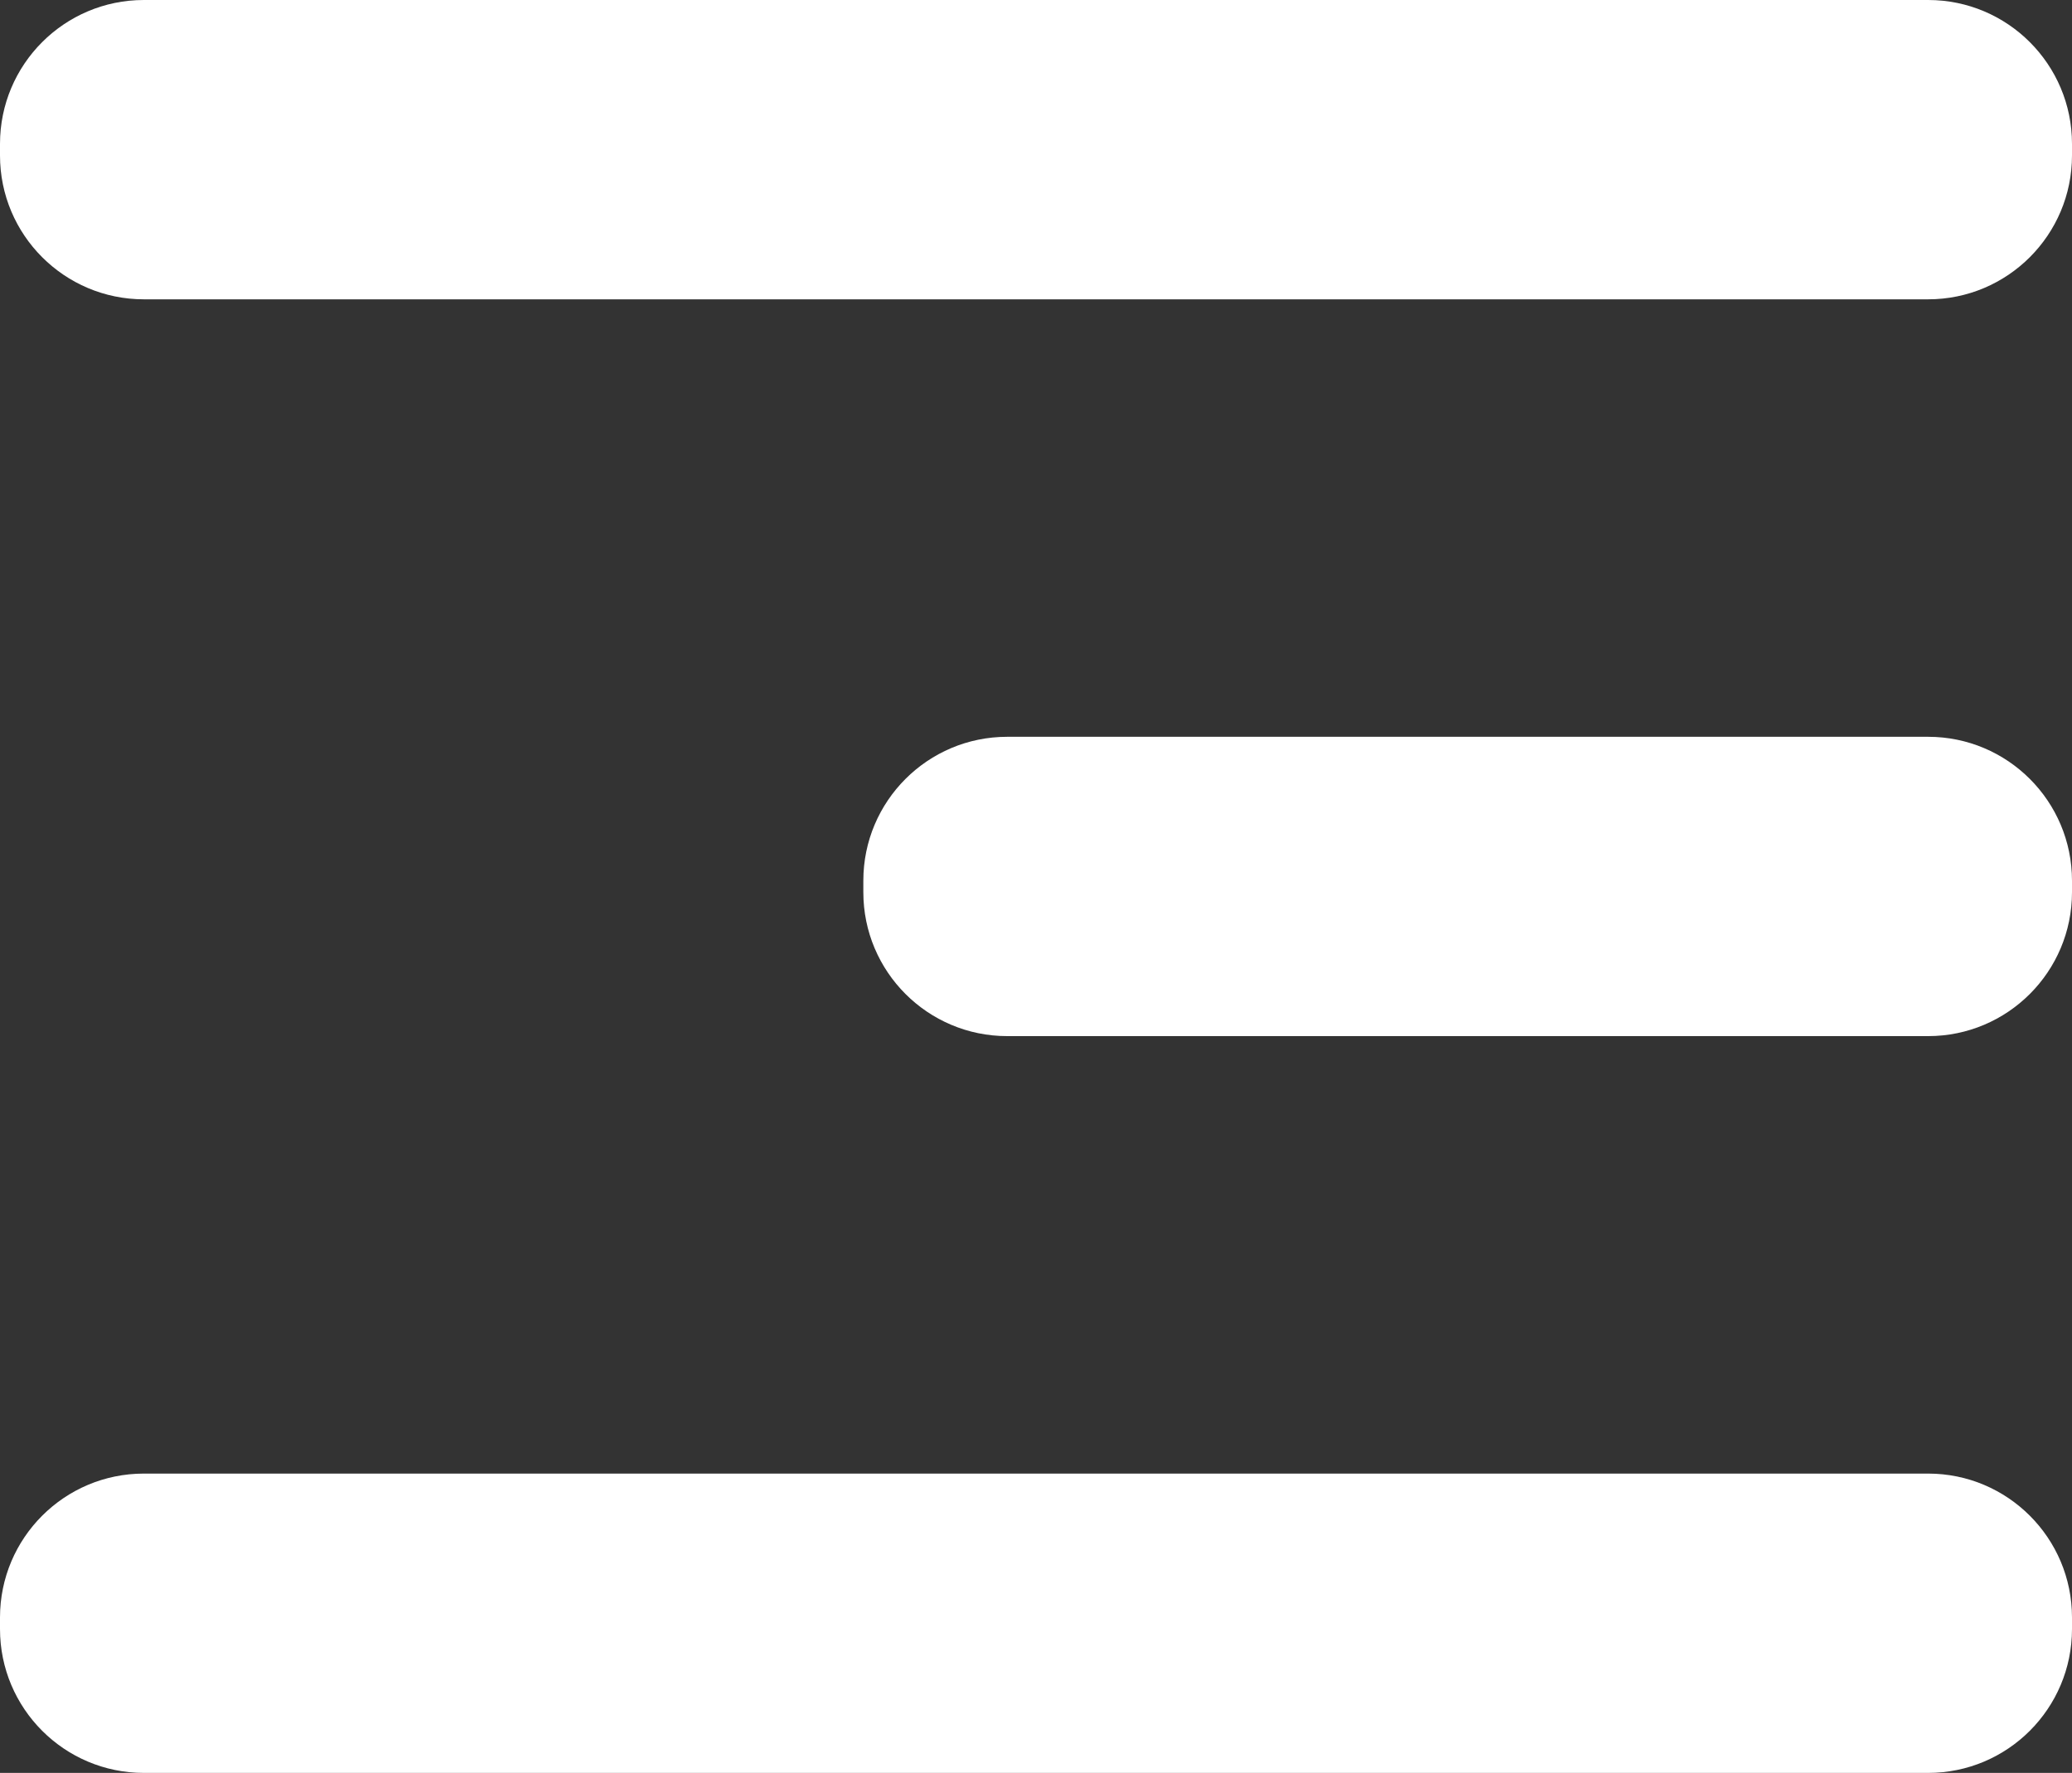 <svg viewBox="0 0 360 308" fill="none"
    xmlns="http://www.w3.org/2000/svg">
    <rect x="0" y="0" width="360" height="308" fill="#333333" stroke="none"/>
    <path d="M360 283C360 296.807 348.807 308 335 308L25 308C11.193 308 4.05312e-06 296.807 4.05312e-06 283V281C4.05312e-06 267.193 11.193 256 25 256L335 256C348.807 256 360 267.193 360 281V283Z" fill="white"/>
    <path d="M360 27C360 40.807 348.807 52 335 52L25 52C11.193 52 4.05312e-06 40.807 4.05312e-06 27V25C4.05312e-06 11.193 11.193 5.96046e-07 25 5.96046e-07L335 5.96046e-07C348.807 5.96046e-07 360 11.193 360 25V27Z" fill="white"/>
    <path d="M360 155C360 168.807 348.807 180 335 180L175 180C161.193 180 150 168.807 150 155V153C150 139.193 161.193 128 175 128L335 128C348.807 128 360 139.193 360 153V155Z" fill="white"/>
</svg>
